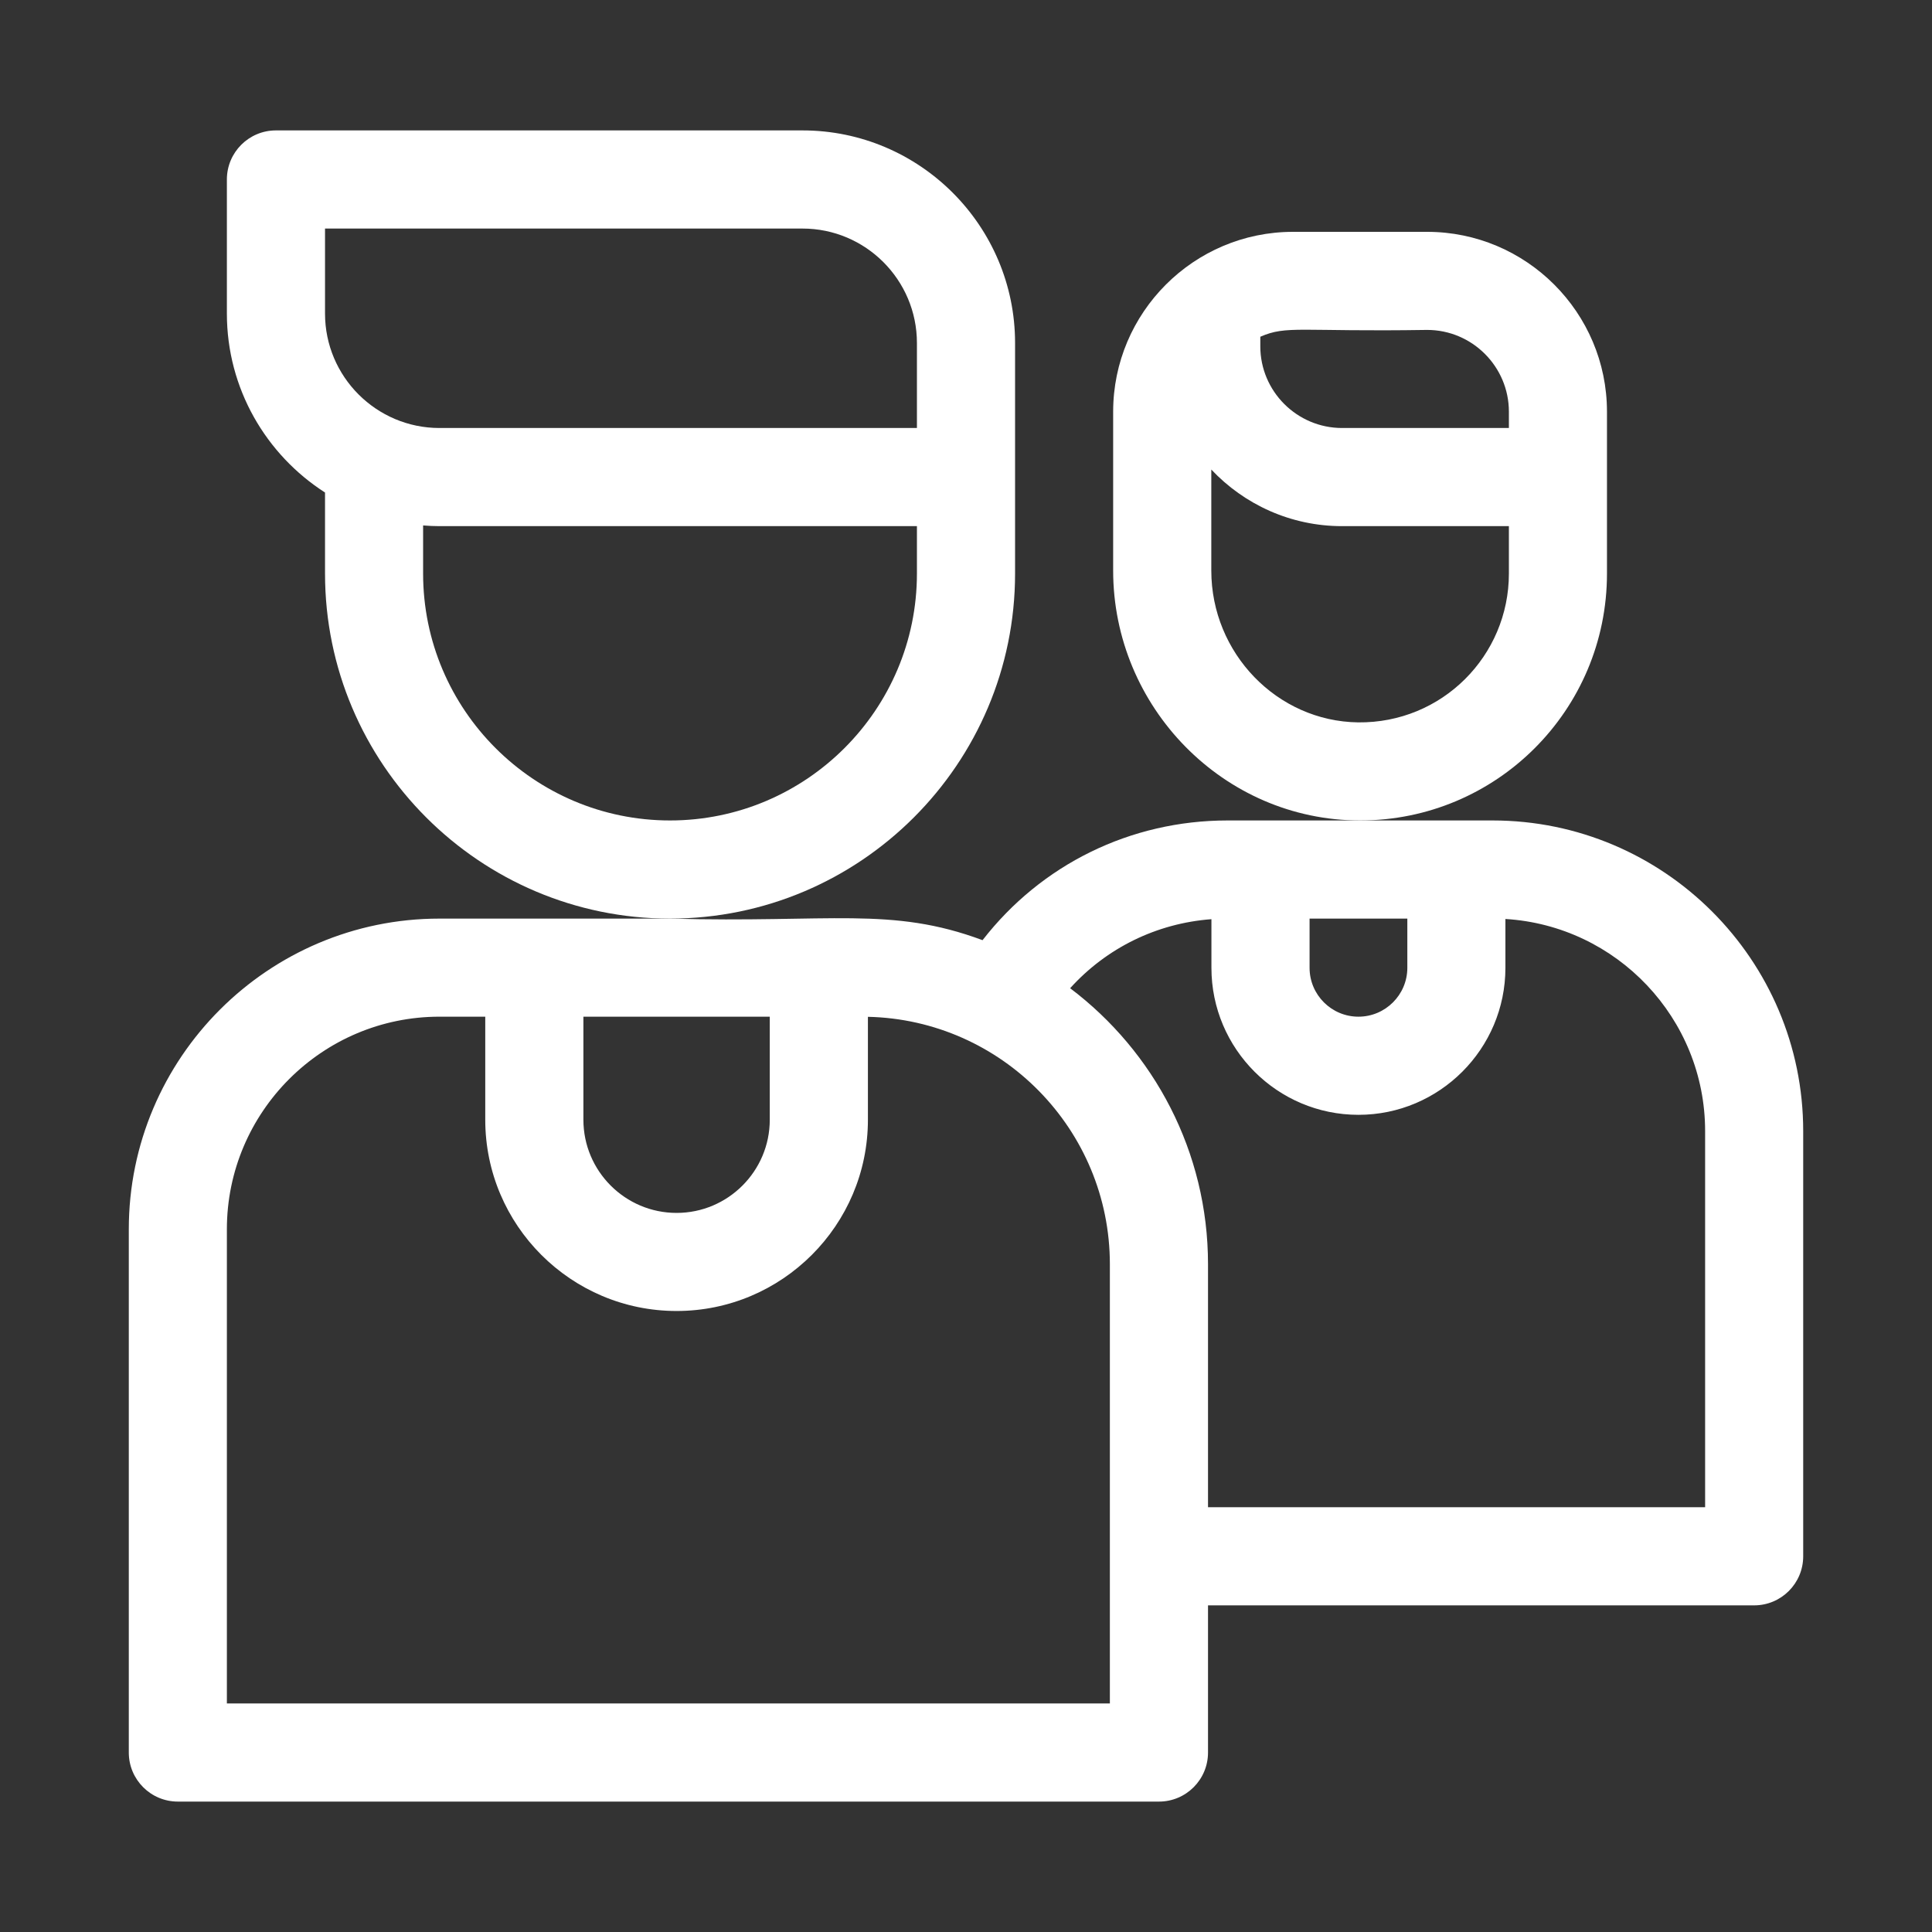 <svg width="30" height="30" viewBox="0 0 30 30" fill="none" xmlns="http://www.w3.org/2000/svg">
<rect x="0" y="0" width="30" height="30" fill="#333333" stroke="none"/>
<path d="M24.953 8.906V6.393C24.953 4.853 23.7 3.6 22.16 3.6H20.078C18.538 3.6 17.285 4.853 17.285 6.393V8.86C17.285 10.977 18.997 12.74 21.12 12.74C23.237 12.74 24.953 11.027 24.953 8.906ZM22.16 5.123C22.86 5.123 23.43 5.693 23.43 6.393V6.646H20.84C20.14 6.646 19.57 6.077 19.57 5.377V5.229C19.984 5.048 20.18 5.154 22.16 5.123ZM21.088 11.217C19.831 11.2 18.809 10.143 18.809 8.86V7.291C19.318 7.831 20.04 8.17 20.84 8.17H23.43V8.906C23.43 10.183 22.392 11.232 21.088 11.217Z" fill="white"/>
<path d="M23.176 12.74C22.675 12.74 19.564 12.74 19.062 12.74C17.551 12.74 16.167 13.426 15.257 14.599C13.837 14.07 12.892 14.333 10.404 14.264H6.824C4.164 14.264 2 16.428 2 19.088V27.213C2 27.634 2.341 27.975 2.762 27.975H17.996C18.417 27.975 18.758 27.634 18.758 27.213V24.928H27.238C27.659 24.928 28 24.587 28 24.166V17.564C28 14.904 25.836 12.74 23.176 12.74ZM21.853 14.264V15.028C21.853 15.447 21.512 15.787 21.094 15.787C20.675 15.787 20.335 15.447 20.335 15.028V14.264H21.853ZM11.953 15.787V17.387C11.953 18.185 11.304 18.834 10.506 18.834C9.708 18.834 9.059 18.185 9.059 17.387V15.787H11.953ZM17.234 26.451H3.523V19.088C3.523 17.268 5.004 15.787 6.824 15.787H7.535V17.387C7.535 19.025 8.868 20.357 10.506 20.357C12.144 20.357 13.477 19.025 13.477 17.387V15.789C15.556 15.835 17.234 17.54 17.234 19.631V26.451ZM26.477 23.404H18.758V19.631C18.758 17.882 17.916 16.325 16.617 15.345C17.182 14.72 17.959 14.337 18.811 14.273V15.028C18.811 16.287 19.835 17.311 21.094 17.311C22.352 17.311 23.376 16.287 23.376 15.028V14.27C25.103 14.374 26.477 15.812 26.477 17.564V23.404Z" fill="white"/>
<path d="M15.762 8.906C15.762 8.153 15.762 6.152 15.762 5.326C15.762 3.506 14.281 2.025 12.461 2.025H4.285C3.864 2.025 3.523 2.366 3.523 2.787V4.869C3.523 6.035 4.132 7.061 5.047 7.648V8.906C5.047 11.86 7.45 14.264 10.404 14.264C13.358 14.264 15.762 11.86 15.762 8.906ZM5.047 3.549H12.461C13.441 3.549 14.238 4.346 14.238 5.326V6.646H6.824C5.844 6.646 5.047 5.849 5.047 4.869V3.549ZM10.404 12.74C8.29 12.74 6.57 11.02 6.57 8.906V8.159C6.654 8.166 6.739 8.17 6.824 8.17H14.238V8.906C14.238 11.02 12.518 12.74 10.404 12.74Z" fill="white"/>
</svg>
